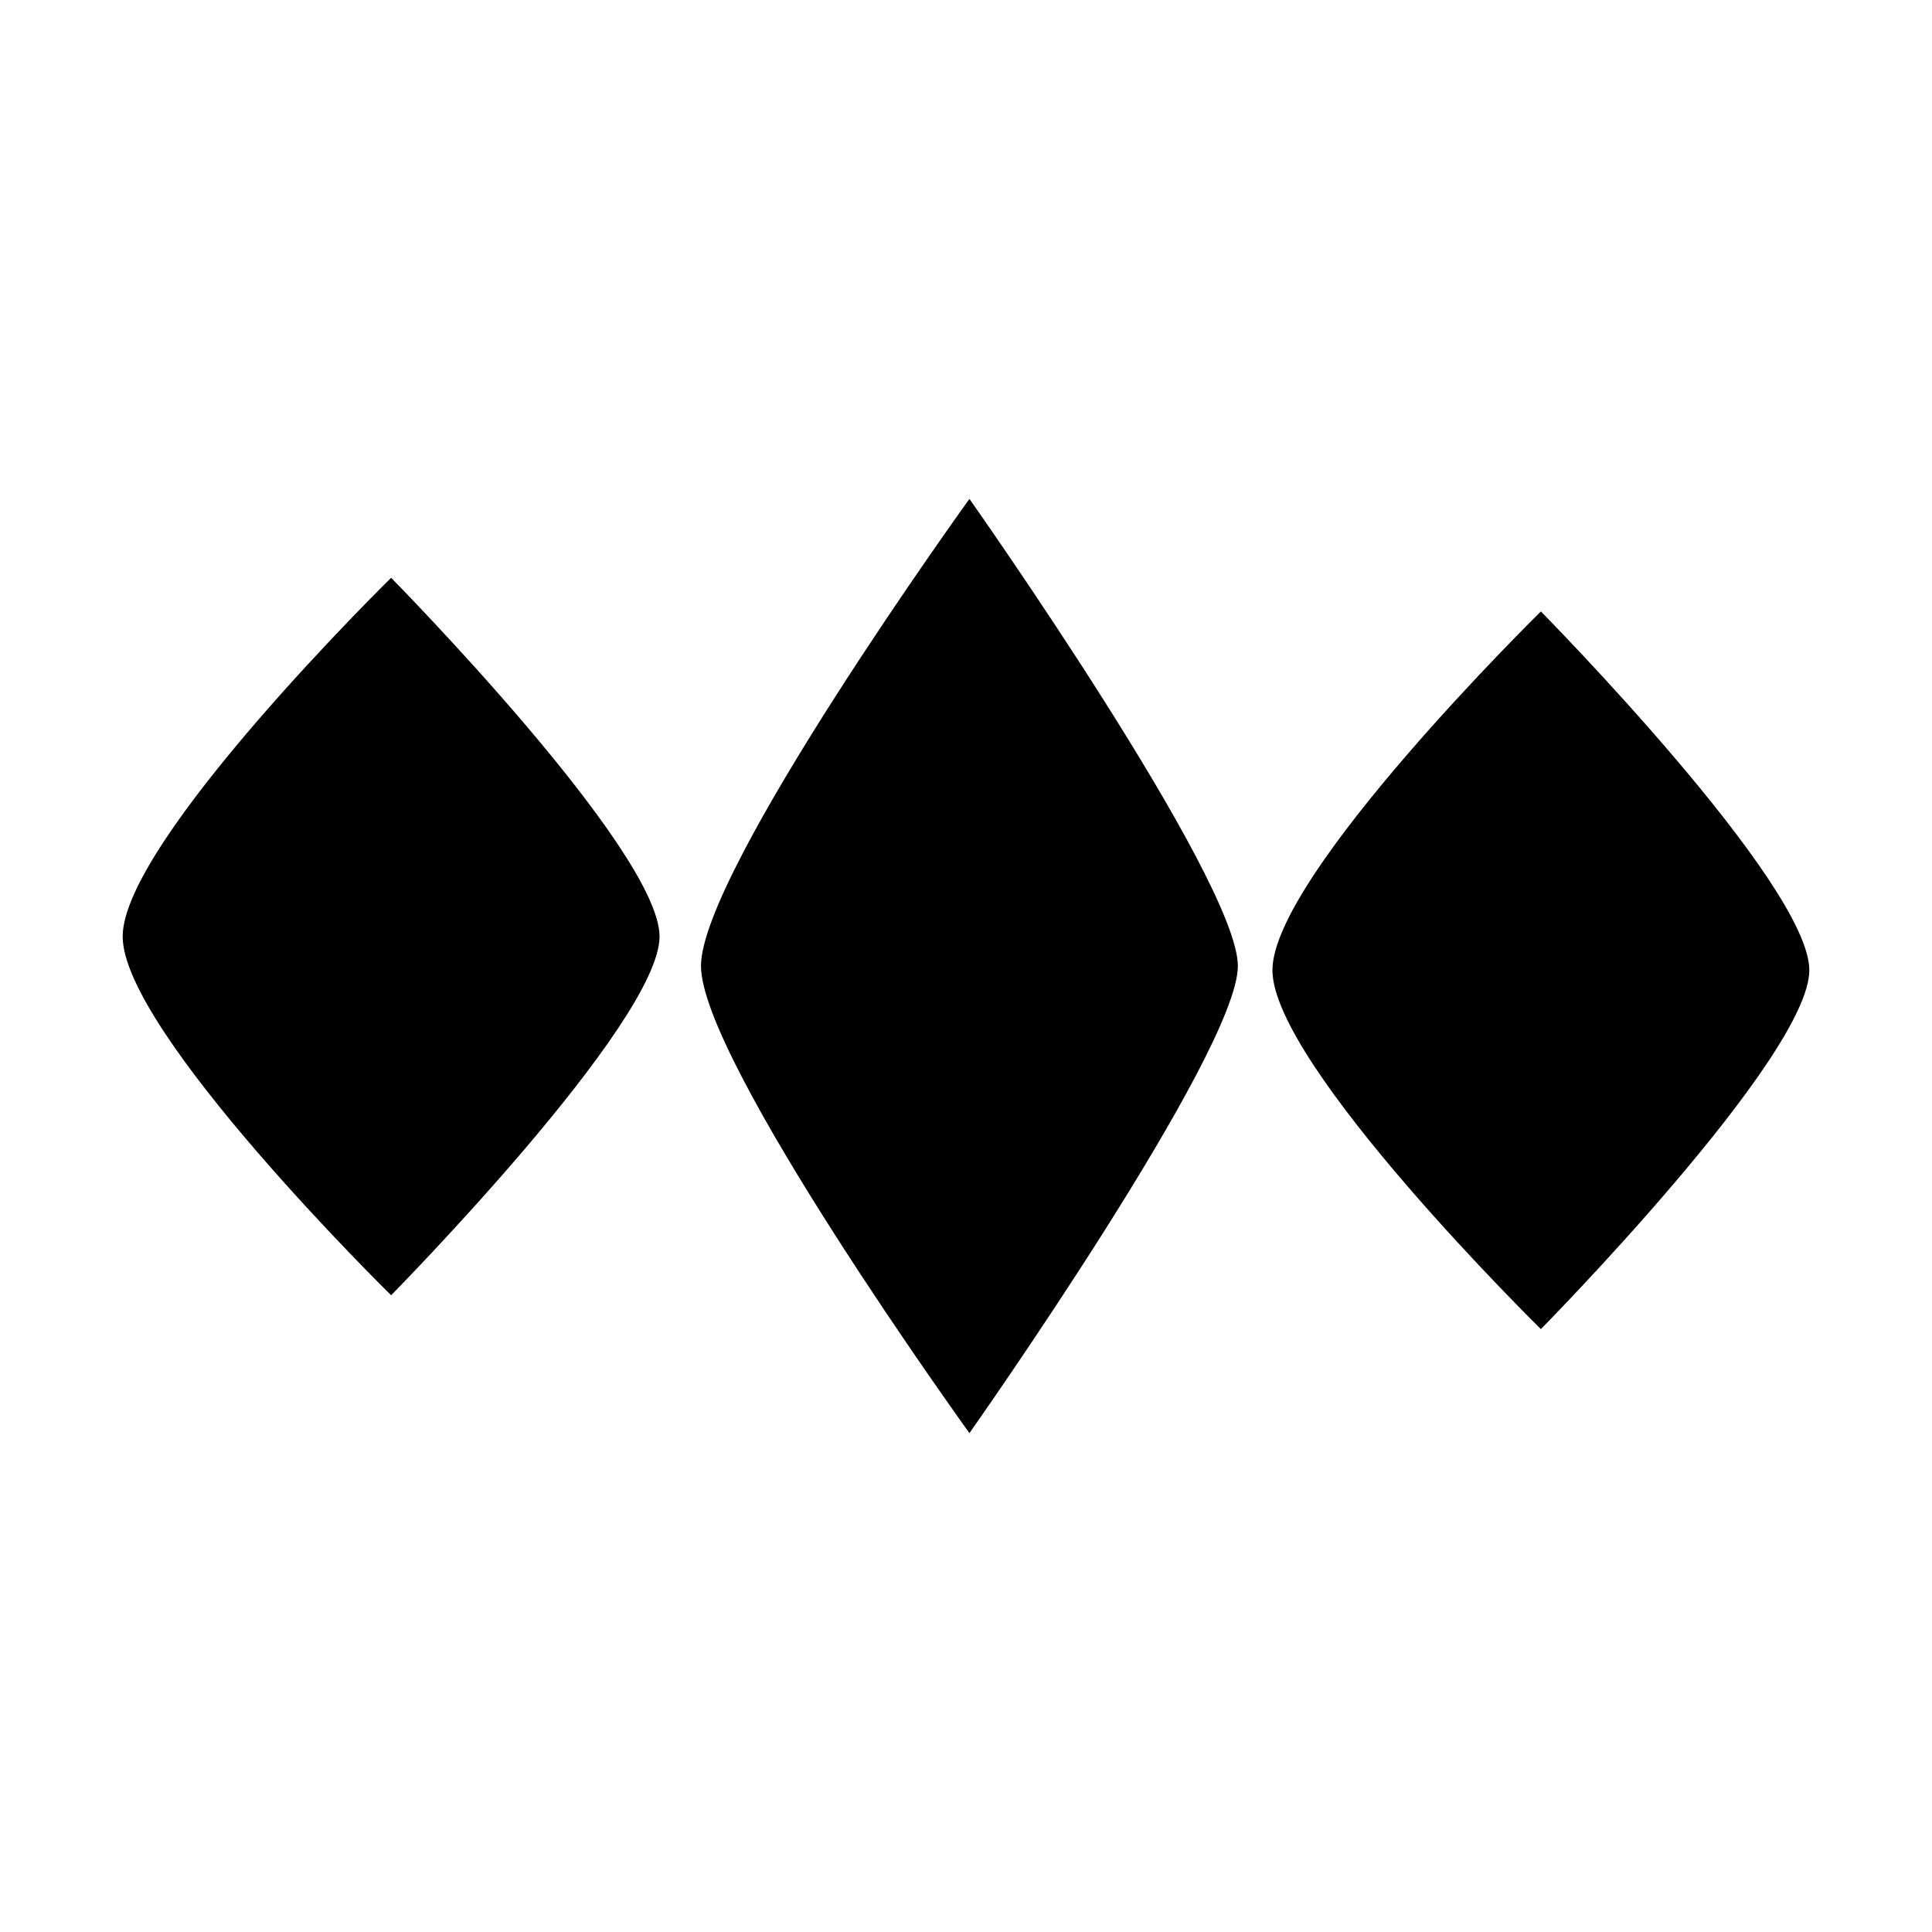 <?xml version="1.0" encoding="UTF-8"?>
<!-- Uploaded to: SVG Repo, www.svgrepo.com, Generator: SVG Repo Mixer Tools -->
<svg fill="#000000" width="800px" height="800px" version="1.1" viewBox="144 144 512 512" xmlns="http://www.w3.org/2000/svg">
 <g>
  <path d="m552.35 306.04s-71.141 69.879-71.141 95.066c0 25.191 71.141 95.121 71.141 95.121s71.137-72.145 71.137-95.121c0-22.973-71.137-95.066-71.137-95.066z"/>
  <path d="m247.65 297.12s-71.141 69.828-71.141 95.07c0 25.238 71.141 95.066 71.141 95.066s71.137-72.145 71.137-95.066c0-22.926-71.137-95.07-71.137-95.07z"/>
  <path d="m400.91 276.21s-71.141 98.598-71.141 123.79c0 25.188 71.141 123.79 71.141 123.79s71.137-100.86 71.137-123.79c0-22.926-71.137-123.79-71.137-123.79z"/>
 </g>
</svg>